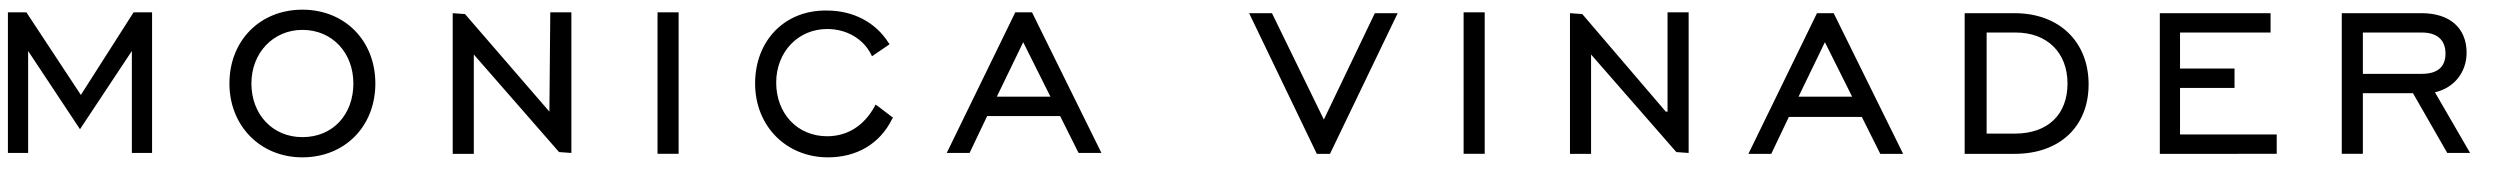 <?xml version="1.0" encoding="utf-8"?>
<!-- Generator: Adobe Illustrator 24.3.0, SVG Export Plug-In . SVG Version: 6.00 Build 0)  -->
<svg version="1.1" id="zoom-out" xmlns="http://www.w3.org/2000/svg" xmlns:xlink="http://www.w3.org/1999/xlink" x="0px" y="0px"
	 viewBox="0 0 284.4 21.1" style="enable-background:new 0 0 284.4 21.1;" xml:space="preserve">
<path d="M74.8,17.5h2.4V1.4h-2.4V17.5z M9.2,10.8L3,1.4H0.9v16h2.3V5.8l5.9,8.9L15,5.8v11.6h2.3v-16h-2.1L9.2,10.8L9.2,10.8z
	 M62.5,12.7L52.9,1.6l-1.4-0.1v16h2.4V6.2l9.7,11.1l1.4,0.1v-16h-2.4L62.5,12.7L62.5,12.7L62.5,12.7z M117.4,1.4h-1.9l-7.8,16h2.6
	l2-4.2h8.3l2.1,4.2h2.6L117.4,1.4L117.4,1.4z M113.4,11l3-6.2l3.1,6.2H113.4z M99.6,11.9l-0.1,0.2c-1.2,2.2-3.1,3.4-5.4,3.4
	c-3.4,0-5.8-2.6-5.8-6.1s2.5-6.1,5.8-6.1c2.2,0,4.1,1.1,5,2.9l0.1,0.2l1.9-1.3l0.1-0.1l-0.1-0.1c-1.5-2.4-4.1-3.7-7-3.7
	c-4.8-0.1-8.2,3.4-8.2,8.3c0,4.8,3.5,8.4,8.3,8.4c3.2,0,5.9-1.5,7.3-4.4l0.1-0.1l-1.7-1.3L99.6,11.9L99.6,11.9z M34.4,1.1
	c-4.8,0-8.3,3.5-8.3,8.4c0,4.8,3.5,8.4,8.3,8.4s8.3-3.5,8.3-8.4S39.2,1.1,34.4,1.1 M34.4,15.6c-3.4,0-5.8-2.6-5.8-6.1
	s2.5-6.1,5.8-6.1c3.4,0,5.8,2.6,5.8,6.1S37.9,15.6,34.4,15.6 M208.6,1.5h-1.9l-7.8,16h2.6l2-4.2h8.3l2.1,4.2h2.6L208.6,1.5
	 M204.6,11l3-6.2l3.1,6.2H204.6z M248,10h6.2V7.8H248V3.7h10.3V1.5h-12.6v16H259v-2.2h-11L248,10L248,10z M277,10.5
	c2.2-0.5,3.6-2.3,3.6-4.5c0-2.8-1.9-4.5-5.1-4.5h-9.1v16h2.4v-6.9h5.7l3.9,6.8h2.6C281,17.4,277,10.5,277,10.5z M268.8,8.4V3.7h6.7
	c1.7,0,2.7,0.8,2.7,2.4c0,1.5-0.9,2.3-2.7,2.3C275.5,8.4,268.8,8.4,268.8,8.4z M229.2,1.5h-5.7v16h5.7c5.1,0,8.4-3.1,8.4-7.9
	C237.6,4.7,234.2,1.5,229.2,1.5 M229.2,15.2H226V3.7h3.3c3.6,0,5.9,2.3,5.9,5.8S233,15.2,229.2,15.2 M189.5,12.7L180,1.6l-1.4-0.1
	v16h2.4V6.2l9.7,11.1l1.4,0.1v-16h-2.4v11.3H189.5L189.5,12.7z M150.6,13.6l-5.9-12.1h-2.6l7.7,16h1.5l7.7-16h-2.6L150.6,13.6
	L150.6,13.6z M166.5,17.5h2.4V1.4h-2.4V17.5z"/>
</svg>
